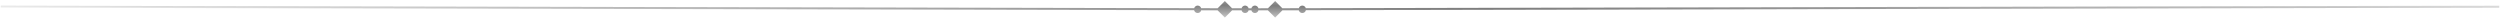 <svg xmlns="http://www.w3.org/2000/svg" xmlns:xlink="http://www.w3.org/1999/xlink" width="1669" height="12.44" viewBox="0 0 1669 12.44">
  <defs>
    <linearGradient id="linear-gradient" y1="0.5" x2="1" gradientUnits="objectBoundingBox">
      <stop offset="0" stop-opacity="0"/>
      <stop offset="0.494" stop-color="#272727"/>
      <stop offset="1" stop-color="#0d0d0d" stop-opacity="0"/>
    </linearGradient>
  </defs>
  <path id="Union_8" data-name="Union 8" d="M3519.942,6.181h-6.33a2.411,2.411,0,0,1-4.667,0l-.945,0-.945,0a2.411,2.411,0,0,1-4.667,0h-6.331l-4.849,4.843-4.842-4.843h-10.961a2.415,2.415,0,0,1-4.672,0V6.1L2674,4.409V3.076l796.759,1.691a2.412,2.412,0,0,1,4.625.01l11.03.023,4.794-4.8,4.821,4.821,6.362.014a2.411,2.411,0,0,1,4.662.01l.946,0,.946,0a2.411,2.411,0,0,1,4.662-.01l6.362-.014L3524.791,0l4.794,4.8,11.031-.023a2.411,2.411,0,0,1,4.624-.01L4342,3.076V4.409L3545.265,6.1v.081a2.414,2.414,0,0,1-4.671,0h-10.961l-4.842,4.843Z" transform="translate(-2673.5 0.708)" stroke="rgba(0,0,0,0)" stroke-width="1" opacity="0.6" fill="url(#linear-gradient)"/>
</svg>
